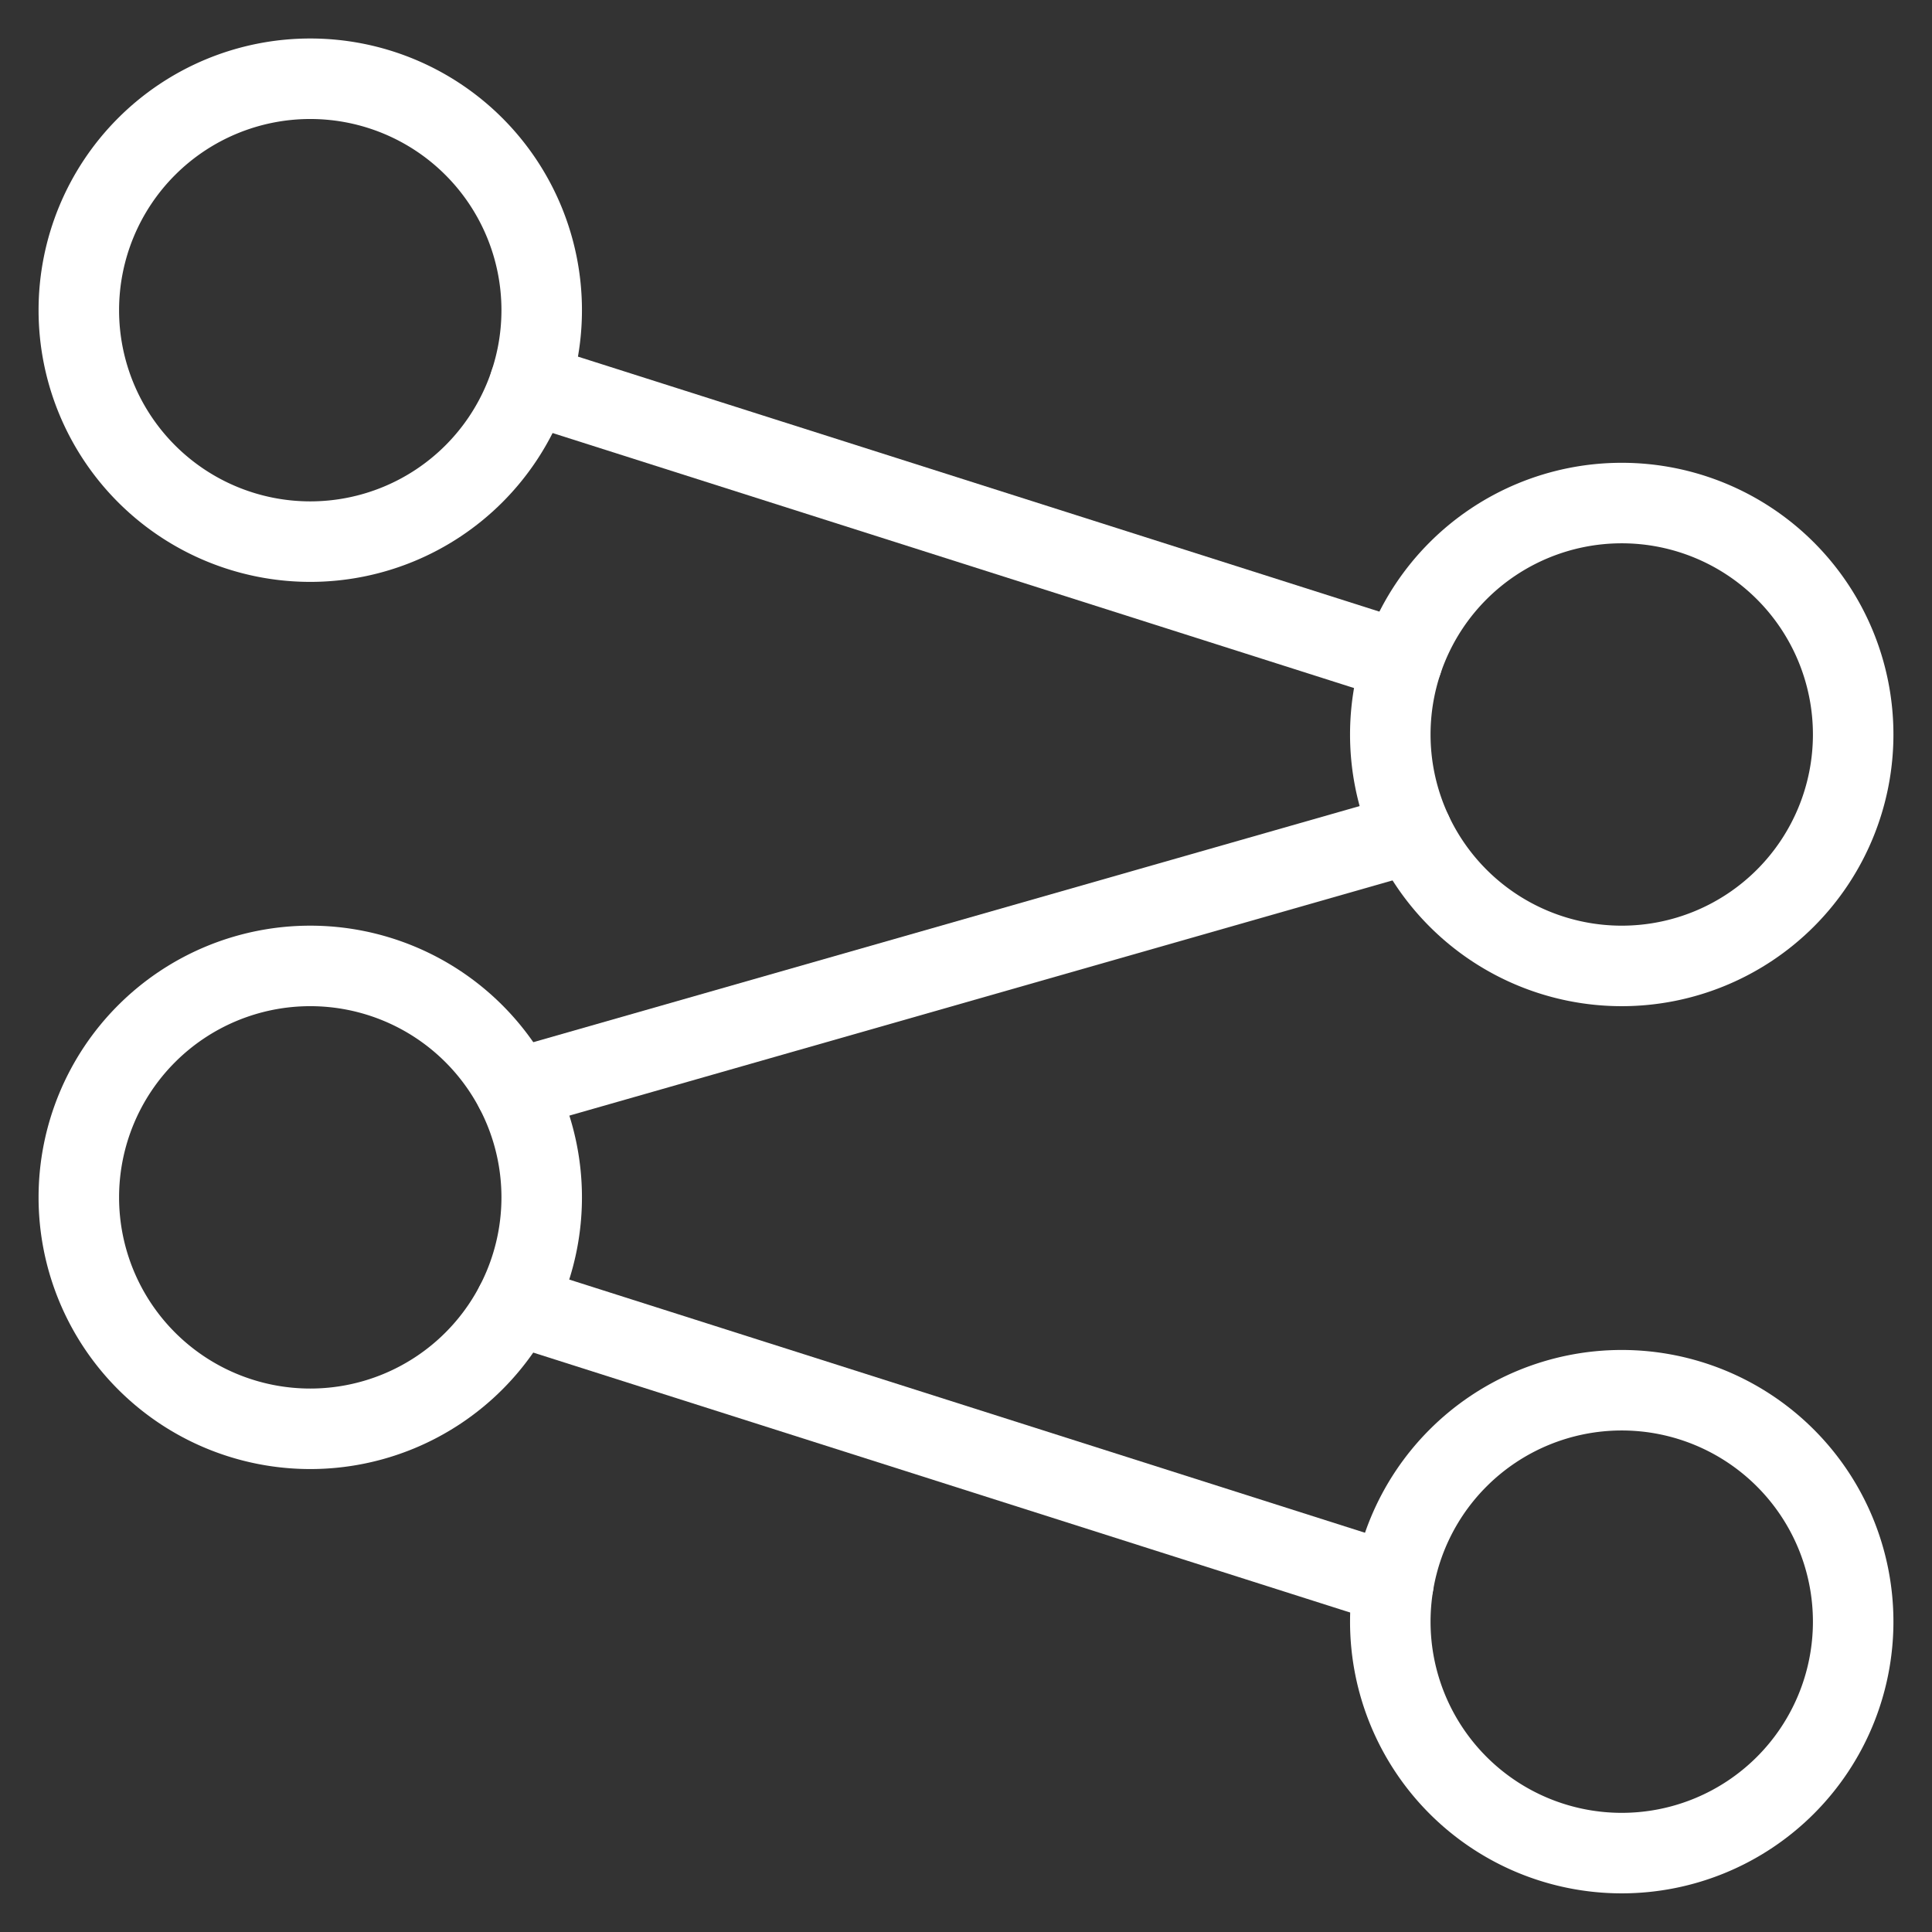 <svg viewBox="-20.835 -20.835 1000 1000" xmlns="http://www.w3.org/2000/svg" id="Hierarchy-10--Streamline-Ultimate" height="1000" width="1000">
  <rect x="-20.835" y="-20.835" width="1000" height="1000" fill="#333333" stroke="none"/>
  <desc>
    Hierarchy 10 Streamline Icon: https://streamlinehq.com
  </desc>
  <path d="M19.965 139.717a119.791 119.791 0 1 0 239.582 0 119.791 119.791 0 1 0 -239.582 0Z" fill="none" stroke="#ffffff" stroke-linecap="round" stroke-linejoin="round" stroke-width="41.67"></path>
  <path d="M19.965 598.916a119.791 119.791 0 1 0 239.582 0 119.791 119.791 0 1 0 -239.582 0Z" fill="none" stroke="#ffffff" stroke-linecap="round" stroke-linejoin="round" stroke-width="41.67"></path>
  <path d="M698.782 359.334a119.791 119.791 0 1 0 239.582 0 119.791 119.791 0 1 0 -239.582 0Z" fill="none" stroke="#ffffff" stroke-linecap="round" stroke-linejoin="round" stroke-width="41.67"></path>
  <path d="M698.782 818.534a119.791 119.791 0 1 0 239.582 0 119.791 119.791 0 1 0 -239.582 0Z" fill="none" stroke="#ffffff" stroke-linecap="round" stroke-linejoin="round" stroke-width="41.67"></path>
  <path d="m253.398 177.69 451.533 143.67" fill="none" stroke="#ffffff" stroke-linecap="round" stroke-linejoin="round" stroke-width="41.67"></path>
  <path d="m245.931 654.46 454.408 144.588" fill="none" stroke="#ffffff" stroke-linecap="round" stroke-linejoin="round" stroke-width="41.67"></path>
  <path d="m245.732 542.974 464.391 -132.689" fill="none" stroke="#ffffff" stroke-linecap="round" stroke-linejoin="round" stroke-width="41.67"></path>
</svg>